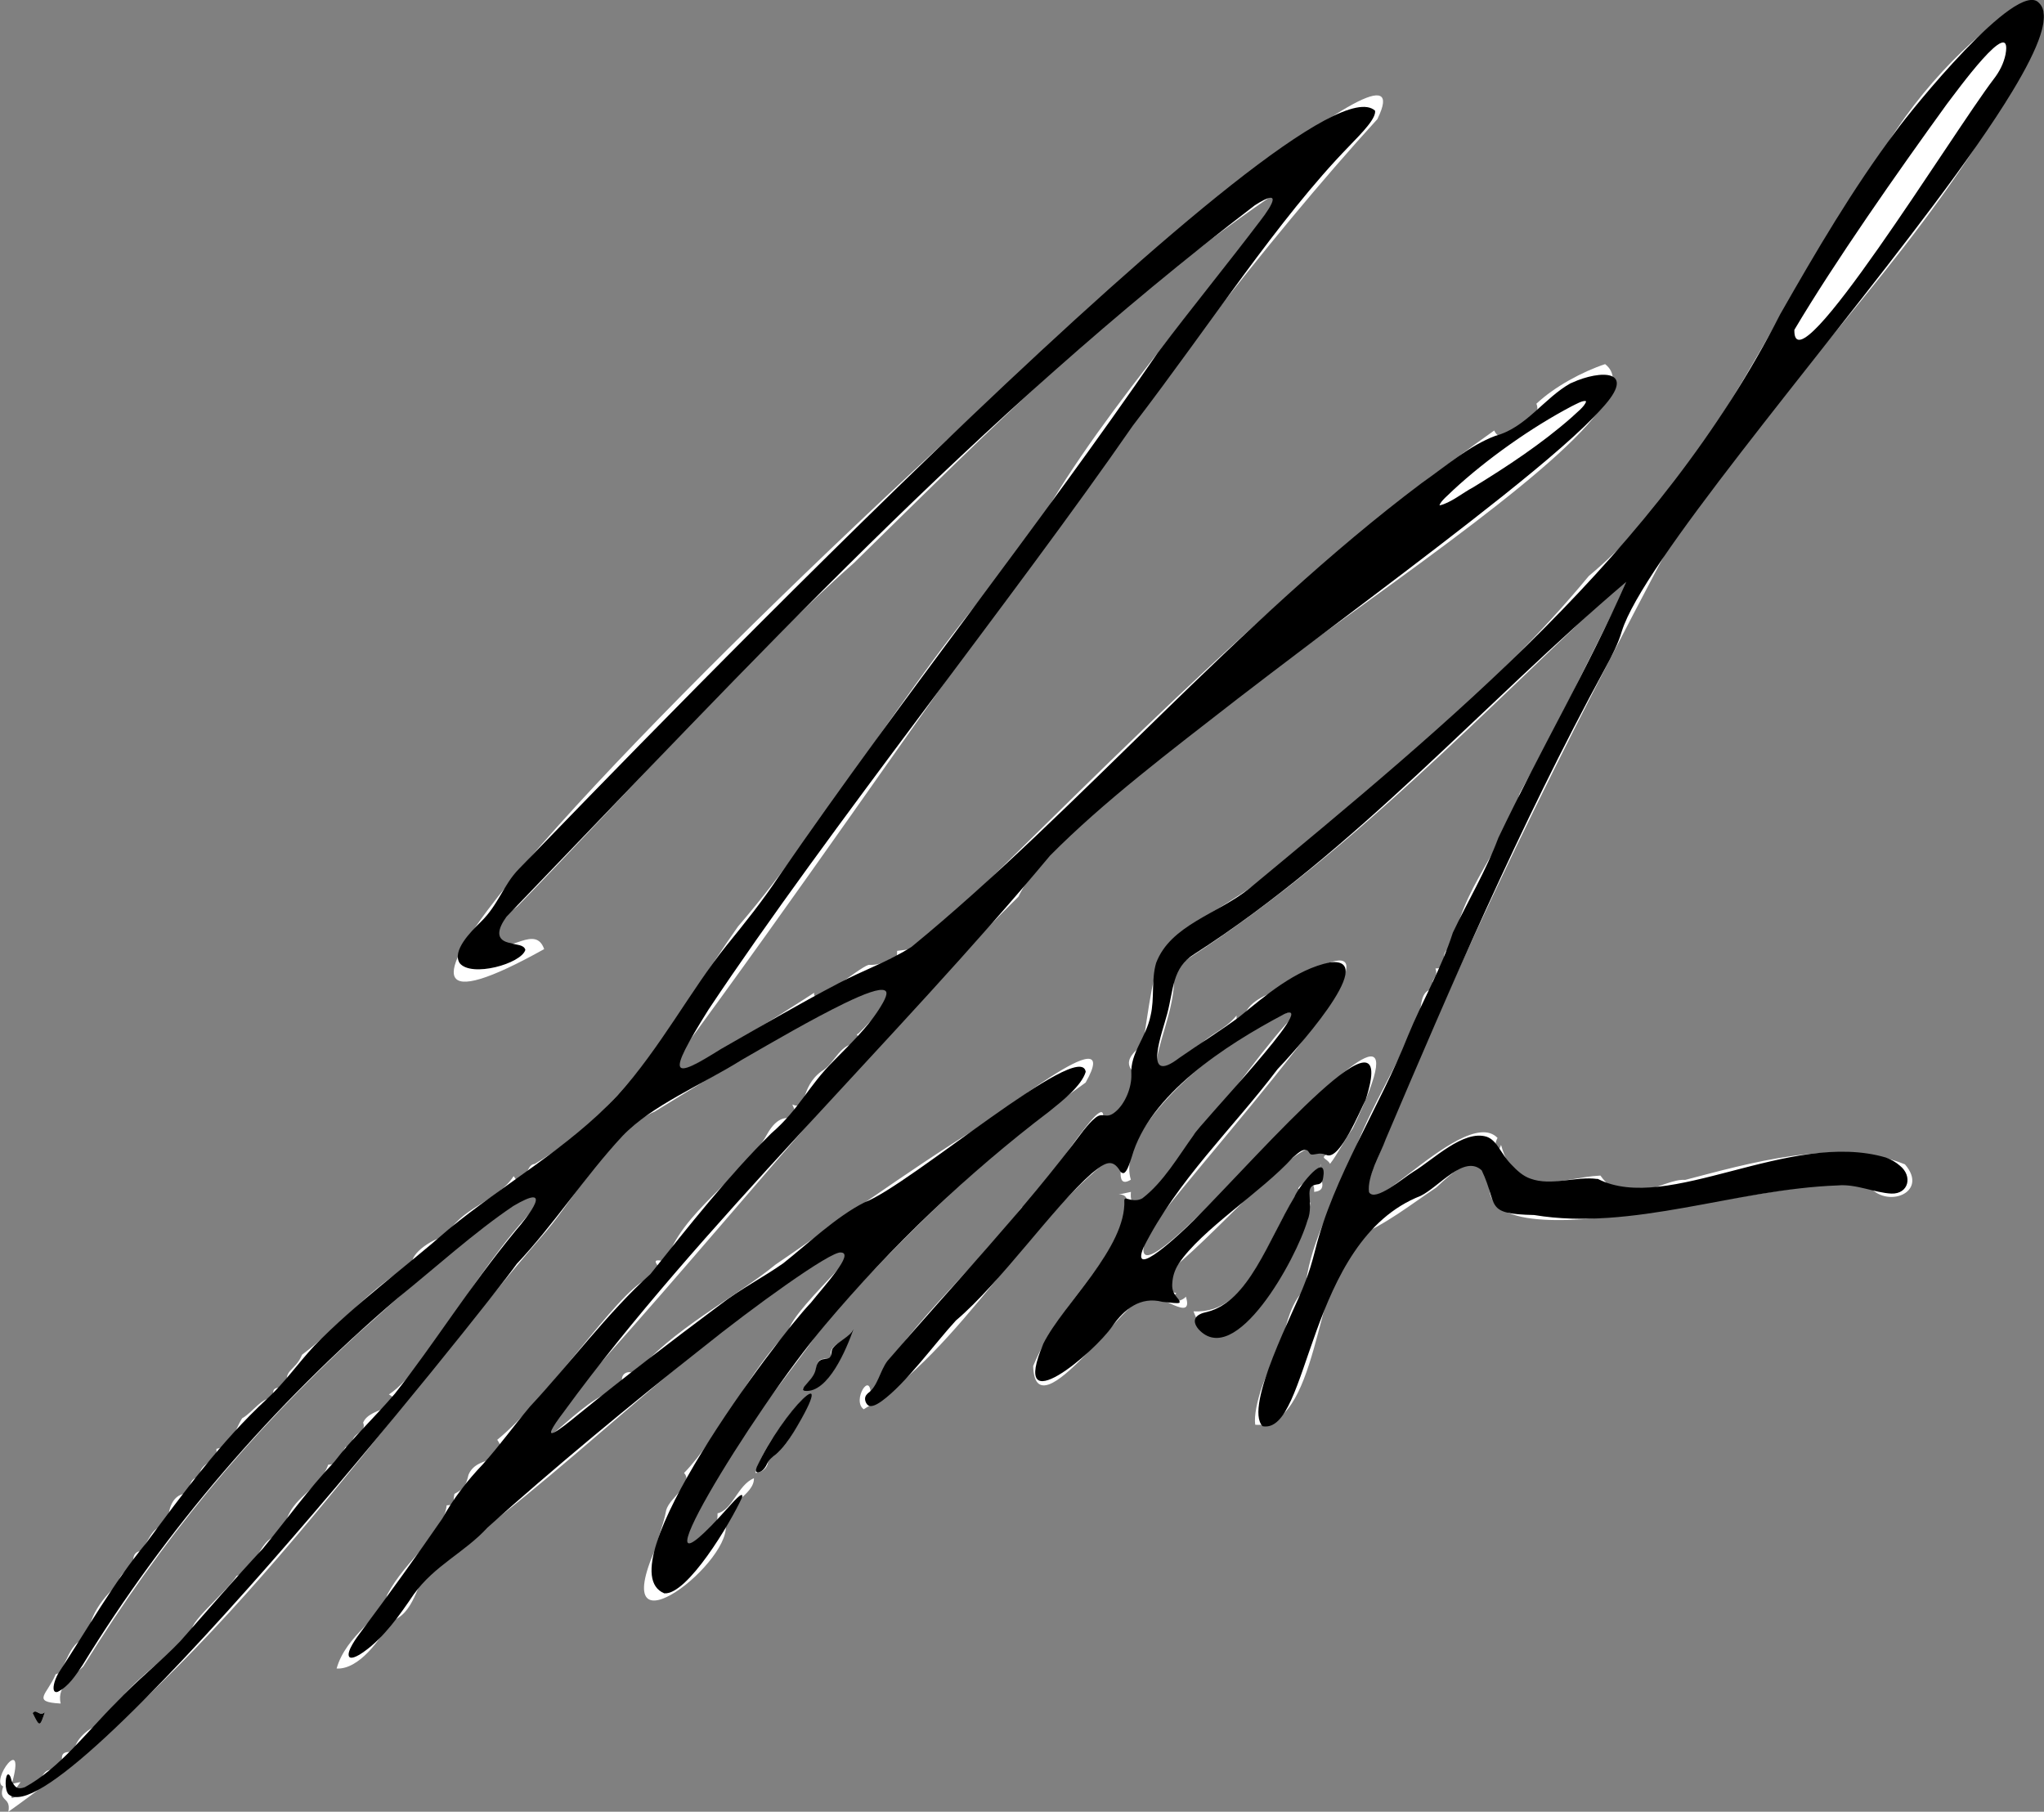 <?xml version="1.0" encoding="UTF-8"?> <svg xmlns="http://www.w3.org/2000/svg" id="Layer_2" data-name="Layer 2" viewBox="0 0 287.95 255.2"><rect x="0" y="0" width="287.95" height="255.2" fill="#808080" stroke="none"/><defs><style> .cls-1 { fill: #fff; } </style></defs><g id="Layer_1-2" data-name="Layer 1"><g><path class="cls-1" d="M278.25,20.71c23.7-34.34-2.3-18.29-13.29,1.11-14.28,19.21-22.79,44.01-41.14,59.32-13.77,16.66-30.24,29.2-46.14,42.89-14.7,10.05-14.11,5.81-16.65,23.07-1.76,1.42-2.93,2.69-.99,4.23-.09,2.13-2.24,6.64-4.67,6.47.83-5.65-8.93,11.4-11.45,12.29-6.81,9.01-17.64,17.88-21.26,26.58.09-3.84-2.72.61-.98,1.84,13.8-8.24,23.16-27.35,36.4-36.52.39.75-1.35,5.75,1.23,4.18-2.59-8.19,17.77-23.61,24.11-23.98-4.45,2.45-24.89,34.54-24.1,25.7,0,0-1.72.37-1.72.37,2.17-.09.79,2.75.67,4.36-4.3,8.23-9.52,12.09-12.72,19.8.27,9.81,13.37-10.02,15.99-9.9,1.78-.38,6.69,3.91,5.52.12-.34.6-3.06,1.4-1.35-.49-2.93-.69-1.01-3.11.88-4.66,7.95-6.97,18.43-19.76,20.78-15.15-1.71.88-.46.71,0,1.6,1.01-1.28,2.12-3.48,3.21-5.02,16.43-34.36-34.2,31.19-29.15,15.38,2.63-5.73,47.57-53.26,18.5-34.75-1.62.54-4.97,1.95-4.61,4.37-.79.21-1.19.03-1.12-.87-1.8,2.16-3.5,2.37-5.47,4.43-11.6,9.32-1.75-4.94-3.59-11.01,24.6-15.41,44.01-36.59,65.01-55.89.55.54-1.64,3.06-1.94,3.6-4.95,9.87-8.69,17.75-14.16,27.65-1.88,7.13-8.58,13.92-9.24,21.5-2.67.64-.26,3.1-2.59,3.09.55,1.45-1.09,1.5-.11,2.83-2.69.28-1.35,3.43-2.89,4.99-1.72,5-7.45,13.65-9.24,20.53-2.27,4.54-5.76,11.29-6.09,16.9-2.15,1.54-3.11,6.2-3.43,8.87-1.77,1.38-4,7.65-3.63,10.15,8.85.7,8.5-20.42,13.91-26.31,4.65-1.99,7.88-4.63,11.59-7.1,2.15-1.99,6.4-6.14,7.59-1.16-2.77,13.61,44.29-1.57,53.29.83,2.42,3.42,8.64,1.09,5.15-2.94-9.48-3.86-22.27-.06-30.96,2.19-3.16-.24-8.33,4.54-11.94-.61-5.59.27-11.82,3.66-14-4.32-.63,1.88-1.14.07-.49-.98-5.01-5.19-22.41,17.09-17.63,4.62,12.79-31.72,27.06-60.19,42.47-89.24,12.1-17.82,29.9-35.51,42.46-54.94ZM194.07,16.71c14.47-29.62-180.93,152.39-117.41,116.98-1.2-3.38-4.65.38-7.87-.24.4-2.8,1.87-4.08,4.09-5.76,15.86-16.32,33.61-36.22,47.41-48.38,18.7-18.31,37.16-37.24,60.9-53.1-11.85,16.64-27.89,33.77-36.64,50.91-14.27,14.83-27.5,38.22-40.58,53.38-8.59,12.17-14.84,25.18-28.65,33.46-1.67.1-1.02,4.77-2.96,1.71-2.35,3.63-7.7,4.49-9.51,8.57-1.45-.13-5.32,2.44-4.68,3.79-6.07,3.22-9.71,8.34-15.62,12.8-1,2.46-2.95,2.06-1.79,4.85-1.05-.23-2.89-.66-2.07,1.24-1.7-.31-3.06,2.03-4.58,2.86-1.38,2.25-1.13,3.83-3.63,4.31.33,1.92-2.86,1.97-2.25,4.14-1.64-.49-1.46,1.87-2.02,2.16-2.14.11-2.74,2.8-2.41,4.73-2.37-.72-2.8,2.11-3.99,3.37-1.1.08-1.17,1.32-.96,2-.45.17-2.51,1.56-1.97,2.48-1.99,1.53-5.09,5.29-4.15,8.14-2.95-1.08-3.53,4.7-4.88,4.71-1.18,2.86-3.53,3.92.7,4.14-.64-2.62,2.13-4.16,3.16-5.19,11.11-17.93,23.01-32.43,38.83-47.02,4.75-4.07,23.18-21.82,27.12-19.87-9.98,9.05-17.24,24.9-22.87,28.54,3.35,1.95-2.71,1.59-3.63,3.97.6,1.63-1.91,1.24-1.53,3.41,0,0-.96.03-.96.03-.74,1.09-.71,2.46-2.43,2.48-1.53,4.14-5.92,4.49-6.23,9.75-4.01.41-3.24,4.9-6.68,5.92-1.4,2.31-7.47,7.13-6.08,7.88-3.38,3.39-10.51,8.11-12.81,13.02-1.79.18-4.19,2.41-3.92,3.95-2.65-.35-1.43,1.15-1.94,1.86-1.66,1.09-1.82.01-2.85,1.84-1.58,1.15-6.42,5.23-2.83.49,0,0-1.23.24-1.23.24,2.09-7.4-3.13-.36-1.22.38-.76,2.25,1.14,1.37.73,3.56,30.67-21.68,51.77-54.01,75.77-81.77,4.22-4.95,9.3-14.34,15.3-16.86,5.67-3.45,47.14-29.45,28.71-11.01-.77.32.63.31.14,1.43-2.81-.26-3.34,2.74-5.41,3.94-3.04,2.27-1.88,5.57-4.07,4.66,2.46,5.4-.55-1.23-3.56,4.19-3.17,5.74-12.37,11.18-14.15,17.94-4.25-.98,2.2,2.2-2.83,2.47-4.42,2.15-13.79,16.73-21.03,22.62,2.46,3.68-2.78,1.81-4.05,4.93-.37,1.57-.7,2.02-1.98,2.69-.29,1.19.31,1.56-1.09,1.61-.53,4.28-5.74,7.58-8.38,12.59-.78,3.3-5.77,5.61-7.13,10.4,3.13.17,6.19-4.08,7.5-6.64,3.49-.88,3.86-5.68,5.48-7.54,17.78-11.48,37.68-33.12,58.26-45.3,7.95-3.75-7.21,8.62-7.57,11.98-5.2,4.94-10.06,15.22-14.72,19.95,1.41,1.58-2,3.39-2.52,5.24-.36,1.99-.99,3.2-1.46,5.31-7.22,16.25,11.48,1.5,9.75-3.65-.24-2.4,4.15-3.75,4.07-6.16-2.31.98-2.99,4.46-5.13,4.95.11,2.08-1.3,3.49-2,5.13-9.95.69,13.74-25.91,16.72-31.61,11.74-12.84,23.82-24.79,37.14-34.2,5.71-10.07-13.64,5.71-15.26,6.39-9.66,5.96-21.68,14.68-28.44,19.26-5.48,4.51-14.91,9.31-19.73,15.47-1.09-.83-2.35.05-1.74,1.33-.92-.32-1.15.51-1.25,1.21-3.55-.41-14.31,12.77-10.25,5,23.64-25.47,42.95-50.74,67.2-74.84,9.56-19.99,94.26-66.01,82.65-75.02-3.19,1.06-7.12,3.17-9.68,5.58,1.13,2.7-4.76,6.57-5.94,3.77-28.29,20.05-52.92,45.53-76.91,68.94-.78,3.3-4.13,4.04-7.21,4.36.01.68-.06,2.43-.78,1.03-1.13.66-1.96,1-3.23.94-1.5.43-8.06,6.21-7.67,3.93-1.53.99-26.47,17.27-19.35,9.18,33.4-45.27,66.19-96.59,98.76-132.32ZM185.13,167.89c2.42-.25.18-2.5.98-3.94-.31,1.72-4.24,3.53-2.95,3.57-4.89,6.97-7,17.6-15.02,17.2,4.05,10.99,15.56-8.05,16.47-15.33-2.37-.12.72-4.39.52-1.5ZM120.19,187.07c-.56,2.17-4.04,2.01-2.95,4.42-1.76-.35-2.25.08-2.29,1.9l-1.89,2.28c3.29,1.26,6.25-5.87,7.13-8.6ZM111.76,201.76c7.5-12.98-4.2.79-5.34,5.72,1.15-.06,1.93-.99,1.76-1.93,1.32-.49,2.72-2.33,3.58-3.79ZM6.32,241.18c-.79.68-1.19-.58-1.72.13.99,2,1.02,1.96,1.72-.13Z"></path><path d="M185.72,166.81c-.83.12-1.23.27-1.25,1.29.04,1.27.25,2.6-.29,3.85-1.58,5.42-10.17,21-15.36,15.26-1.09-1.35-.26-2.12,1.22-2.41,5.91-1.48,8.55-9.99,12.33-16.22.27-.9,4.21-6.24,4.1-3.25-.08.69-.09,1.26-.66,1.46l-.09.02Z"></path><path d="M111.75,201.83c-.6.97-1.48,2.21-2.44,3.03-.53.41-.96.72-1.2,1.23-.23.53-.64,1.21-1.3,1.32-.45.01-.32-.44-.19-.79,3.62-7.84,11.85-15.98,5.23-4.95l-.1.16Z"></path><path d="M120.25,187.19c-1.01,2.87-3.58,9.04-6.84,8.73-.72-.12.13-.83.37-1.17.62-.72,1.03-1.18,1.17-2.04.14-.76.47-1.23,1.18-1.27.25-.04.61-.06.78-.24.32-.36.14-1,.47-1.36.77-.96,2.3-1.48,2.86-2.63l.02-.02Z"></path><path d="M6.32,241.18c-.7,2.1-.74,2.13-1.72.13.52-.71.93.56,1.72-.13Z"></path><path d="M221.32,53.95c-3.8,2.1-6.28,6.27-10.65,7.44-3.66,1.37-6.94,4.24-10.38,6.65-25.9,19.45-48.45,46.13-71.88,65.34-3.24,2.07-6.87,3.31-10.31,5.14-5.76,3.02-10.81,5.99-16.52,9.24-6.94,4.34-7.85,4.18-1.78-5.53,16.99-25.51,43.26-58.37,59.78-82.26,10.98-14.32,20.46-29.08,30.44-39.34.9-.94,1.95-2,2.66-2.9.77-.96,1.11-1.67,1.03-2.14-9.33-8.53-102.55,88.18-120.59,106.79-2.23,2.27-2.91,5.09-5.42,7.51-1.36,1.33-4.07,4.05-2.94,5.78,1.65,2.05,8.67.08,9.25-1.87-.19-.76-1.34-.69-2.01-.94-2.39-.39-1.84-2.07-.65-3.73,35.25-36.57,65.95-70.01,105.42-100.21,3.89-2.49,2.54-.12.83,2.1-4.64,6.13-9.69,12.31-14.48,18.64-17.35,25.27-35.17,47.38-53.41,73.8-2.28,3.44-4.8,6.58-7.38,9.75-5.02,6.23-9.29,14.44-15.36,21.11-6.94,7.44-15.98,12.42-23.82,18.88-6.3,5.53-12.93,10.28-18.88,16.38-2.3,2.47-4.25,5.28-6.7,7.51-6.46,5.98-11.73,13.19-16.95,20.23-4.69,5.68-8.41,12.33-12.4,18.37-.65,1.18-.82,2.22-.56,2.53.1.13.26.16.47.09,1.55-.77,2.47-2.25,3.48-3.73,11.64-19,26.72-36.61,44.45-51.76,5.21-4.2,10.77-9.25,16.25-12.94,5.83-3.45,2.22,1.32.32,3.49-6.61,8.04-11.43,15.88-16.99,22.93-2.74,3.23-5.97,6.23-8.56,9.63-3.65,3.86-6.67,8.08-10.05,12.21-3.93,4.21-7.81,8.72-11.64,13.05-2.77,2.91-6.24,5.62-9.04,8.65-4.05,4.04-7.99,9.28-12.86,11.91-.87.3-1.27.15-1.69-.6-.29-.32-.22-1.08-.64-1.22-.05,0-.09.04-.14.09-.28.31-.38,2.08.17,2.72,7.38,6.49,67.01-68.27,71.61-74.71,5.17-5.47,9.68-12.42,14.89-18.01,4.17-4.36,11.13-7.17,16.81-10.73,4.58-2.64,9.87-5.72,14.42-7.94,2.86-1.39,4.98-2.17,5.7-1.84.6.23.09,1.29-.83,2.72-1.7,2.64-4.09,4.9-6.3,7.16-3.65,3.62-4.84,6.8-8.85,10.27-6.1,6.05-11.71,13.16-17.02,19.82-5.75,5.13-11.74,13.08-16.94,18.63-2.36,2.8-4.26,5.48-6.64,8.13-2.19,2.28-4.25,4.95-5.73,7.67-3.45,5.02-7.62,10.81-11.39,15.86-.69.89-2.09,2.82-1.76,3.55.19.41,1.01.14,2.14-.68,2.8-1.98,5.06-5.21,6.99-8.06,2.91-4.07,7.19-5.91,10.38-9.4,8.83-7.95,20.61-17.72,30.38-25.4,6.79-5.47,18.02-13.61,19.41-13.35,1.96.06-2.23,4.57-4.23,7.08-4.88,5.07-29.17,37.41-20.65,40.93,3.23.27,9.3-9.87,10.96-13.51.28-1.19-1.58,1.03-1.84,1.29-15.48,17.4,3.34-13.6,13.54-25.59,9.37-11.12,20.12-21.37,31.6-30.09,1.8-1.45,4.52-3.58,5.11-5.56-.69-4.79-24.76,15.96-31.16,18.39-3.96,1.99-8.09,5.92-11.45,8.58-2.76,1.94-6.08,3.66-8.86,5.81-7.36,5.51-13.22,9.98-20.04,15.51-2.55,2.09-6.01,4.85-1.95-.48,18.74-25.7,46.87-52.39,68.43-78.26,7.62-7.68,16.78-14.59,26.47-22.13,12.22-9.4,25.49-19.13,37.27-28.5,6.27-5,11.28-9.3,13.97-12.34,5.19-5.58-.2-5.47-4.15-3.66l-.14.07ZM223.44,56.54c-.16.72-1.45,1.67-2.09,2.3-4.19,3.68-9.06,6.89-13.76,9.77-1.49.78-3.27,2.27-4.8,2.58.15-.63,1.34-1.54,1.9-2.13,4.75-4.41,11.07-8.86,16.71-11.83.59-.28,1.6-.88,2.01-.72l.02.03Z"></path><path d="M225.01,166.07c-2.98-.42-6.46,1.04-9.42-.05-1.06-.36-1.91-1.17-2.67-1.97-1.51-1.53-1.97-3.38-3.46-3.92-3.28-1.06-7.6,3.27-10.35,4.92-1.46.89-5.42,4.33-6.25,2.88-.3-2.17,1.6-5.35,2.38-7.52,4.58-10.77,9.24-21.65,14.06-32.23,5.28-11.59,10.77-22.9,16.81-34.01.98-1.8,1.89-3.6,2.36-5.23,2.93-9.49,27.16-37.68,43.78-59.87,4.49-5.99,8.42-11.54,11.22-16.17,3.81-6.28,5.54-10.84,3.77-12.49-3.05-3.42-18.09,15.19-20.14,18.05-6.09,8.12-11.29,17-16.32,25.82-17.02,33.37-46.62,57.5-74.75,80.85-4.48,3.62-11.13,5.15-13.16,10.51-.7,2.37-.2,5-.78,7.42-.64,3.16-2.9,5.26-2.71,8.29.06,1.84-.88,4.14-2.26,5.27-1.33,1.12-1.71-.05-2.79.82-.61.48-1.04,1.01-1.67,1.77-8.48,11.4-18.4,21.75-27.63,32.48-1.06,1.38-1.37,3.6-2.77,4.57-.25.25-.26.3-.33.44-.15.38-.02.84.26,1.16.37.41,1.09.17,2.01-.49,3.38-2.43,7.5-8.15,10.47-11.37,6.35-5.38,13.68-15.94,19.15-20.74,1.83-1.48,2.88-2.18,4.01-.25.15.19.41.35.64.13.4-.34.73-1.47.96-2.15,2.49-8.77,13.01-15.67,21.5-20.15,5.26-2.38-12.27,15.87-12.75,17.02-2.22,3.07-4.27,6.65-7.24,8.93-1.03.59-2.08.03-2.36.03-.12,0-.16.1-.19.23.3,6.71-8.55,14.54-11.4,20.2-4.89,11.51,7.21,1.22,9.7-2.42,1.67-2.41,3.97-4.26,7.07-3.45,1.27.1,2.1.28,2.41.12.09-.33-.36-.68-.54-.97-.4-.52-.55-1.07-.48-1.82.06-.85.28-1.73.88-2.68,3.22-4.84,11.7-10.13,16.08-14.97.58-.46,1.4-1.37,2.06-1.01.23.15.28.49.55.57.35.07.91-.15,1.33-.12.32,0,.62.12.96.24,1.85.42,4.52-6.15,5.37-7.8,4.97-15.41-14.17,6.85-24.15,16.91-1.92,1.91-9.05,8.61-7.15,3.89,4.76-9.47,12.53-16.72,18.9-25.14,1.52-1.57,14.75-15.92,7.37-15.04-4.86,1-9.12,4.71-12.79,7.7-2.62,1.93-5.72,3.87-8.43,5.76-5.34,4.08-2.32-3.76-1.69-6.25.91-3.43.69-6.44,3.78-8.36,22.75-14.61,40.87-35.47,60.89-52.46-5.55,12.55-11.95,23.33-18.03,36.07-1.71,4.59-4.36,9.03-6.41,13.36-1.66,5.17-4.29,9.57-6.34,14.57-3.95,9.98-10.51,19.85-13.07,30.2-.41,1.61-.87,3.19-1.5,4.72-1.25,3.47-8.6,17.29-5.89,20.03,6.66,1.19,6.13-26.14,22.27-32.45,2.58-1.27,6.15-5.88,8.6-3.59,2.38,5,.26,6.13,7.39,6.29,13.81,2.3,28.35-3.65,42.78-4.17,2.53-.24,5.24,1.05,7.55,1.15,2.43.07,3.02-2.47,1.19-3.93-.54-.48-1.24-.88-1.98-1.15-13.59-3.97-30.75,8.03-40.56,3.02l-.15-.02ZM252.8,46.43c5.71-9.61,14.43-22.05,21.45-31.75,1.35-1.75,9.36-12.86,8.28-7.01-.26,1.27-.86,2.43-1.65,3.45-5.8,7.6-28.21,44.19-28.1,35.39l.02-.08Z"></path></g></g></svg> 